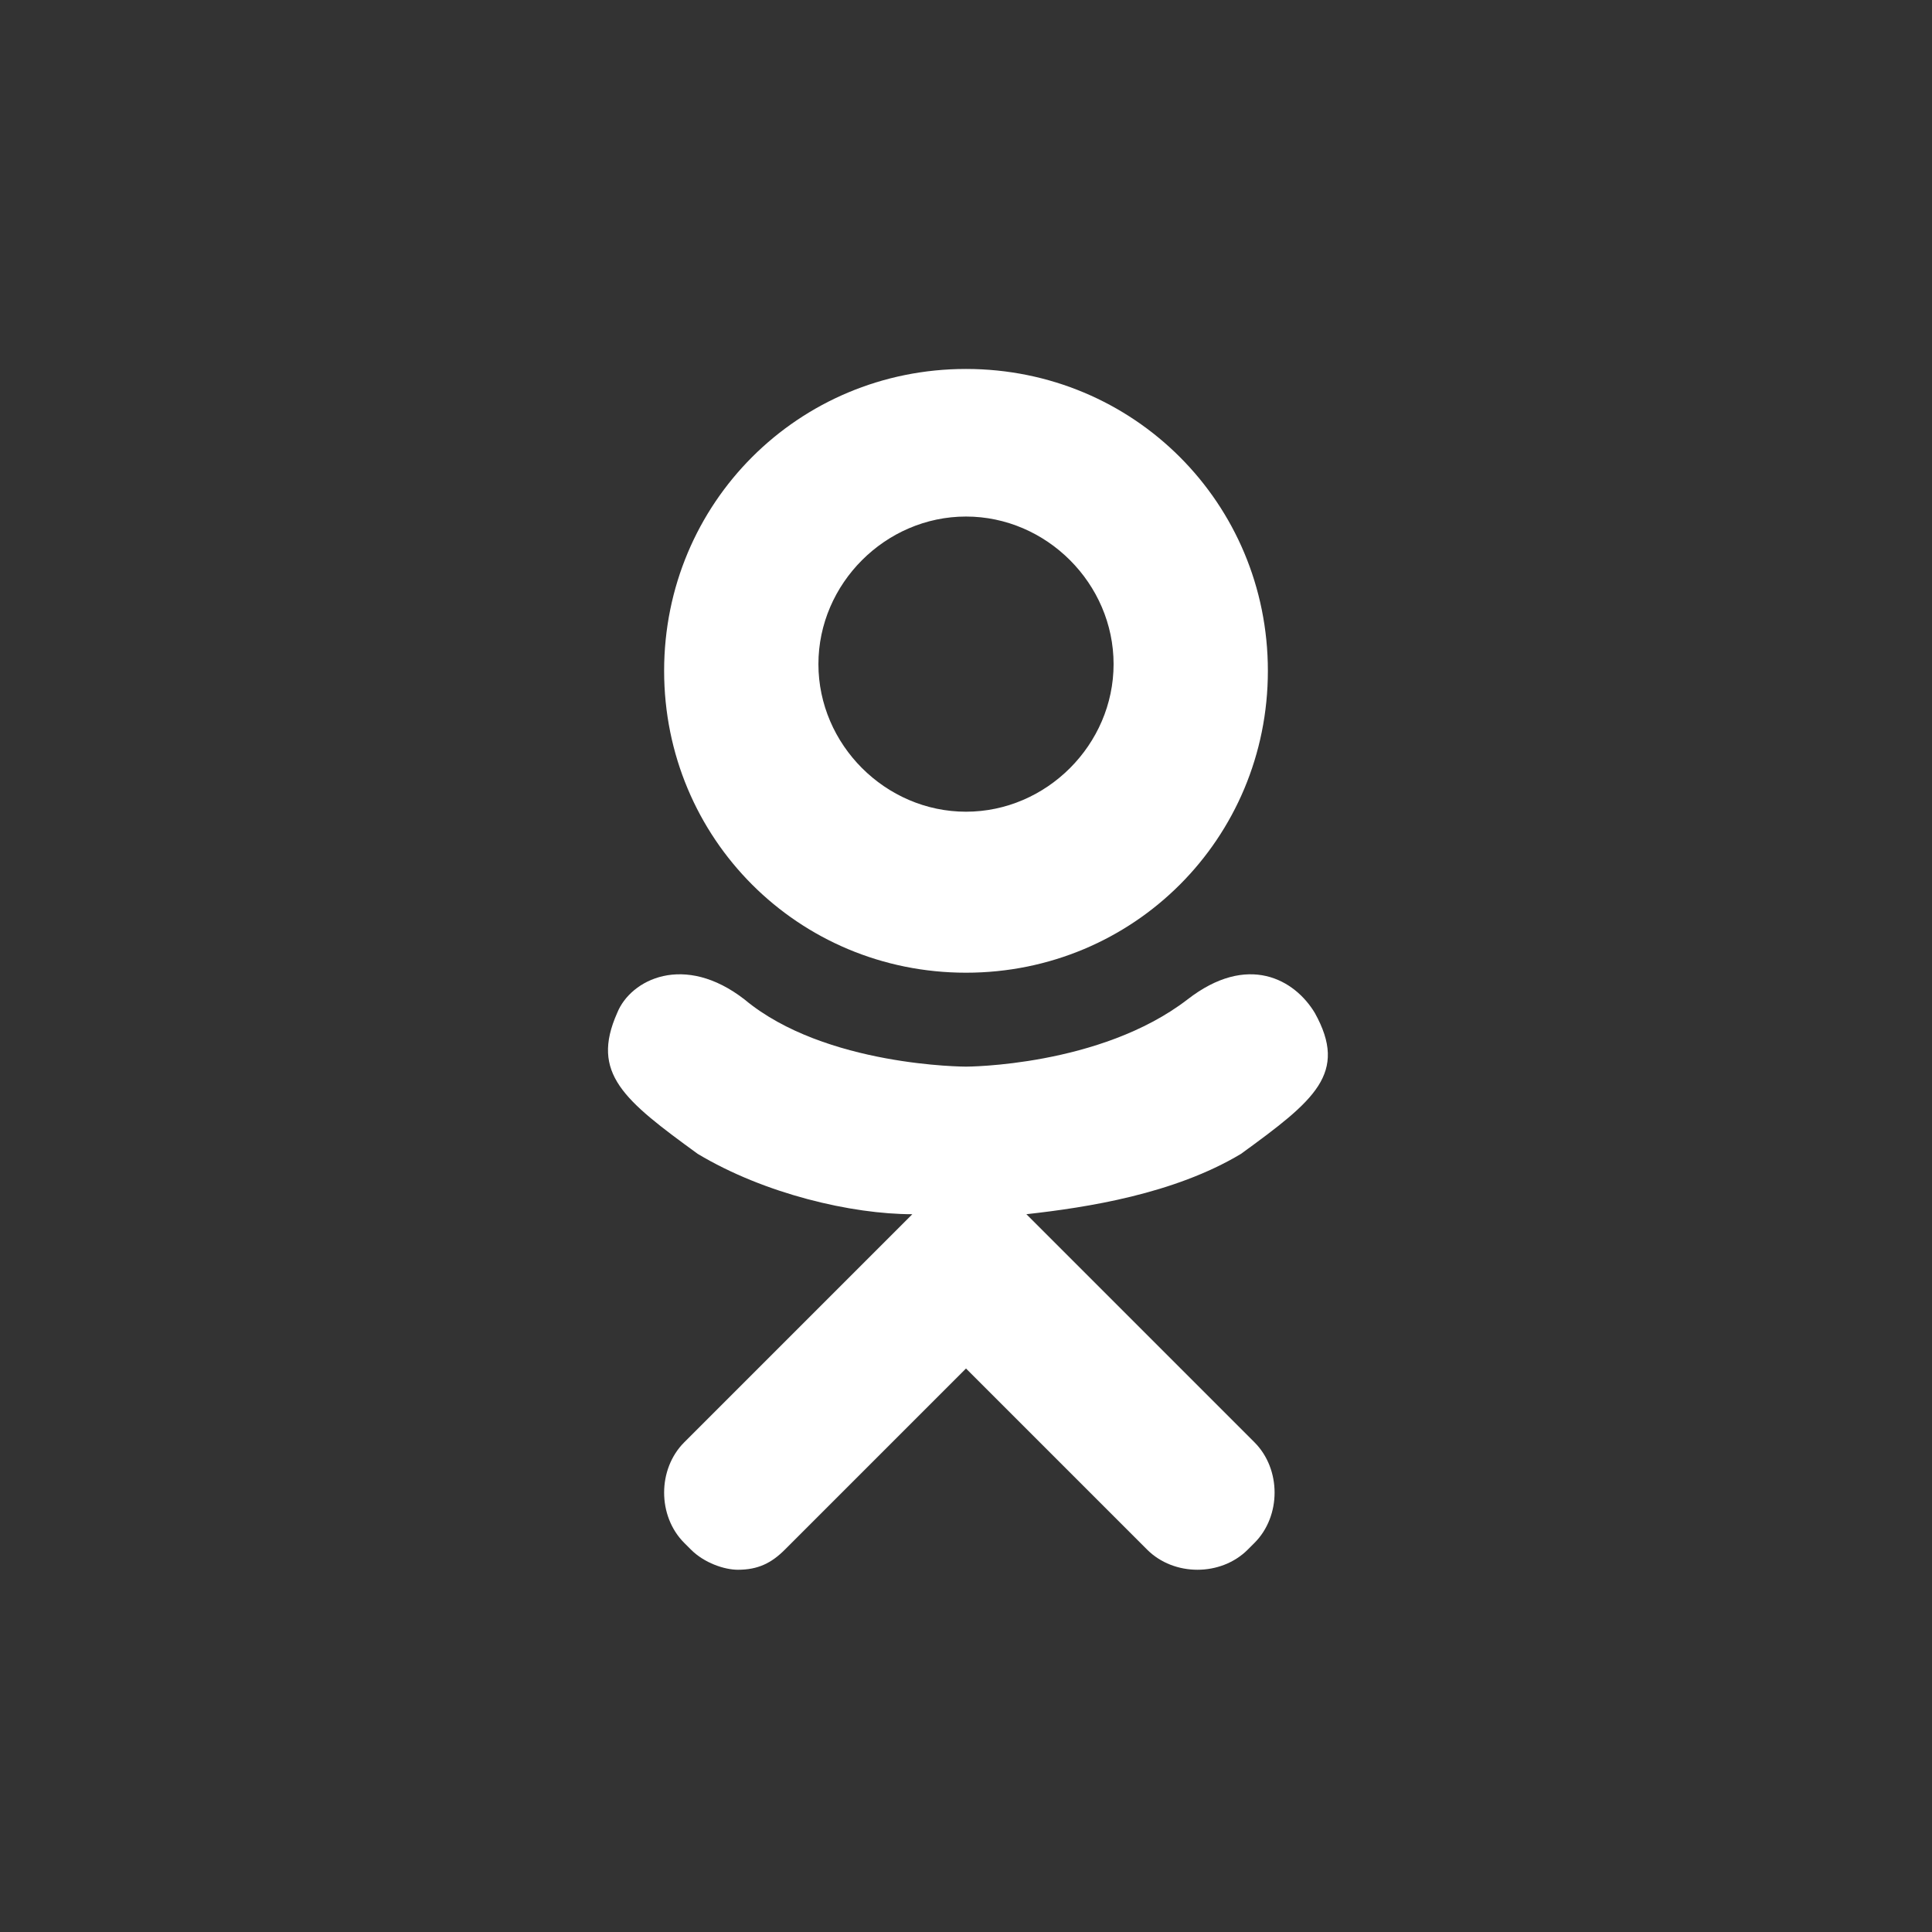 <?xml version="1.0" encoding="utf-8"?>
<!-- Generator: Adobe Illustrator 20.1.0, SVG Export Plug-In . SVG Version: 6.00 Build 0)  -->
<svg version="1.1" id="Слой_2" xmlns="http://www.w3.org/2000/svg" xmlns:xlink="http://www.w3.org/1999/xlink" x="0px" y="0px"
	 viewBox="0 0 28.8 28.8" style="enable-background:new 0 0 28.8 28.8;" xml:space="preserve">
<rect x="0" y="0" width="28.8" height="28.8" fill="#333333" stroke="none"/>
<style type="text/css">
	.st0{fill-rule:evenodd;clip-rule:evenodd;fill:#FFFFFF;}
</style>
<path class="st0" d="M19.6,15.1c-0.3-0.5-1-0.9-1.9-0.2c-1.3,1-3.3,1-3.3,1s-2.1,0-3.3-1c-0.9-0.7-1.7-0.3-1.9,0.2
	c-0.4,0.9,0.1,1.3,1.2,2.1c1,0.6,2.3,0.9,3.2,0.9l-0.7,0.7c-1,1-2,2-2.7,2.7c-0.4,0.4-0.4,1.1,0,1.5l0.1,0.1
	c0.2,0.2,0.5,0.3,0.7,0.3h0c0.3,0,0.5-0.1,0.7-0.3l2.7-2.7c1,1,2,2,2.7,2.7c0.4,0.4,1.1,0.4,1.5,0l0.1-0.1c0.4-0.4,0.4-1.1,0-1.5
	L16,18.8l-0.7-0.7c0.9-0.1,2.2-0.3,3.2-0.9C19.6,16.4,20.1,16,19.6,15.1L19.6,15.1z M14.4,7.7c1.2,0,2.2,1,2.2,2.2
	c0,1.2-1,2.2-2.2,2.2c-1.2,0-2.2-1-2.2-2.2C12.2,8.7,13.2,7.7,14.4,7.7L14.4,7.7z M14.4,14.5c2.5,0,4.5-2,4.5-4.5
	c0-2.5-2-4.5-4.5-4.5c-2.5,0-4.5,2-4.5,4.5C9.9,12.5,11.9,14.5,14.4,14.5L14.4,14.5z"/>
</svg>

